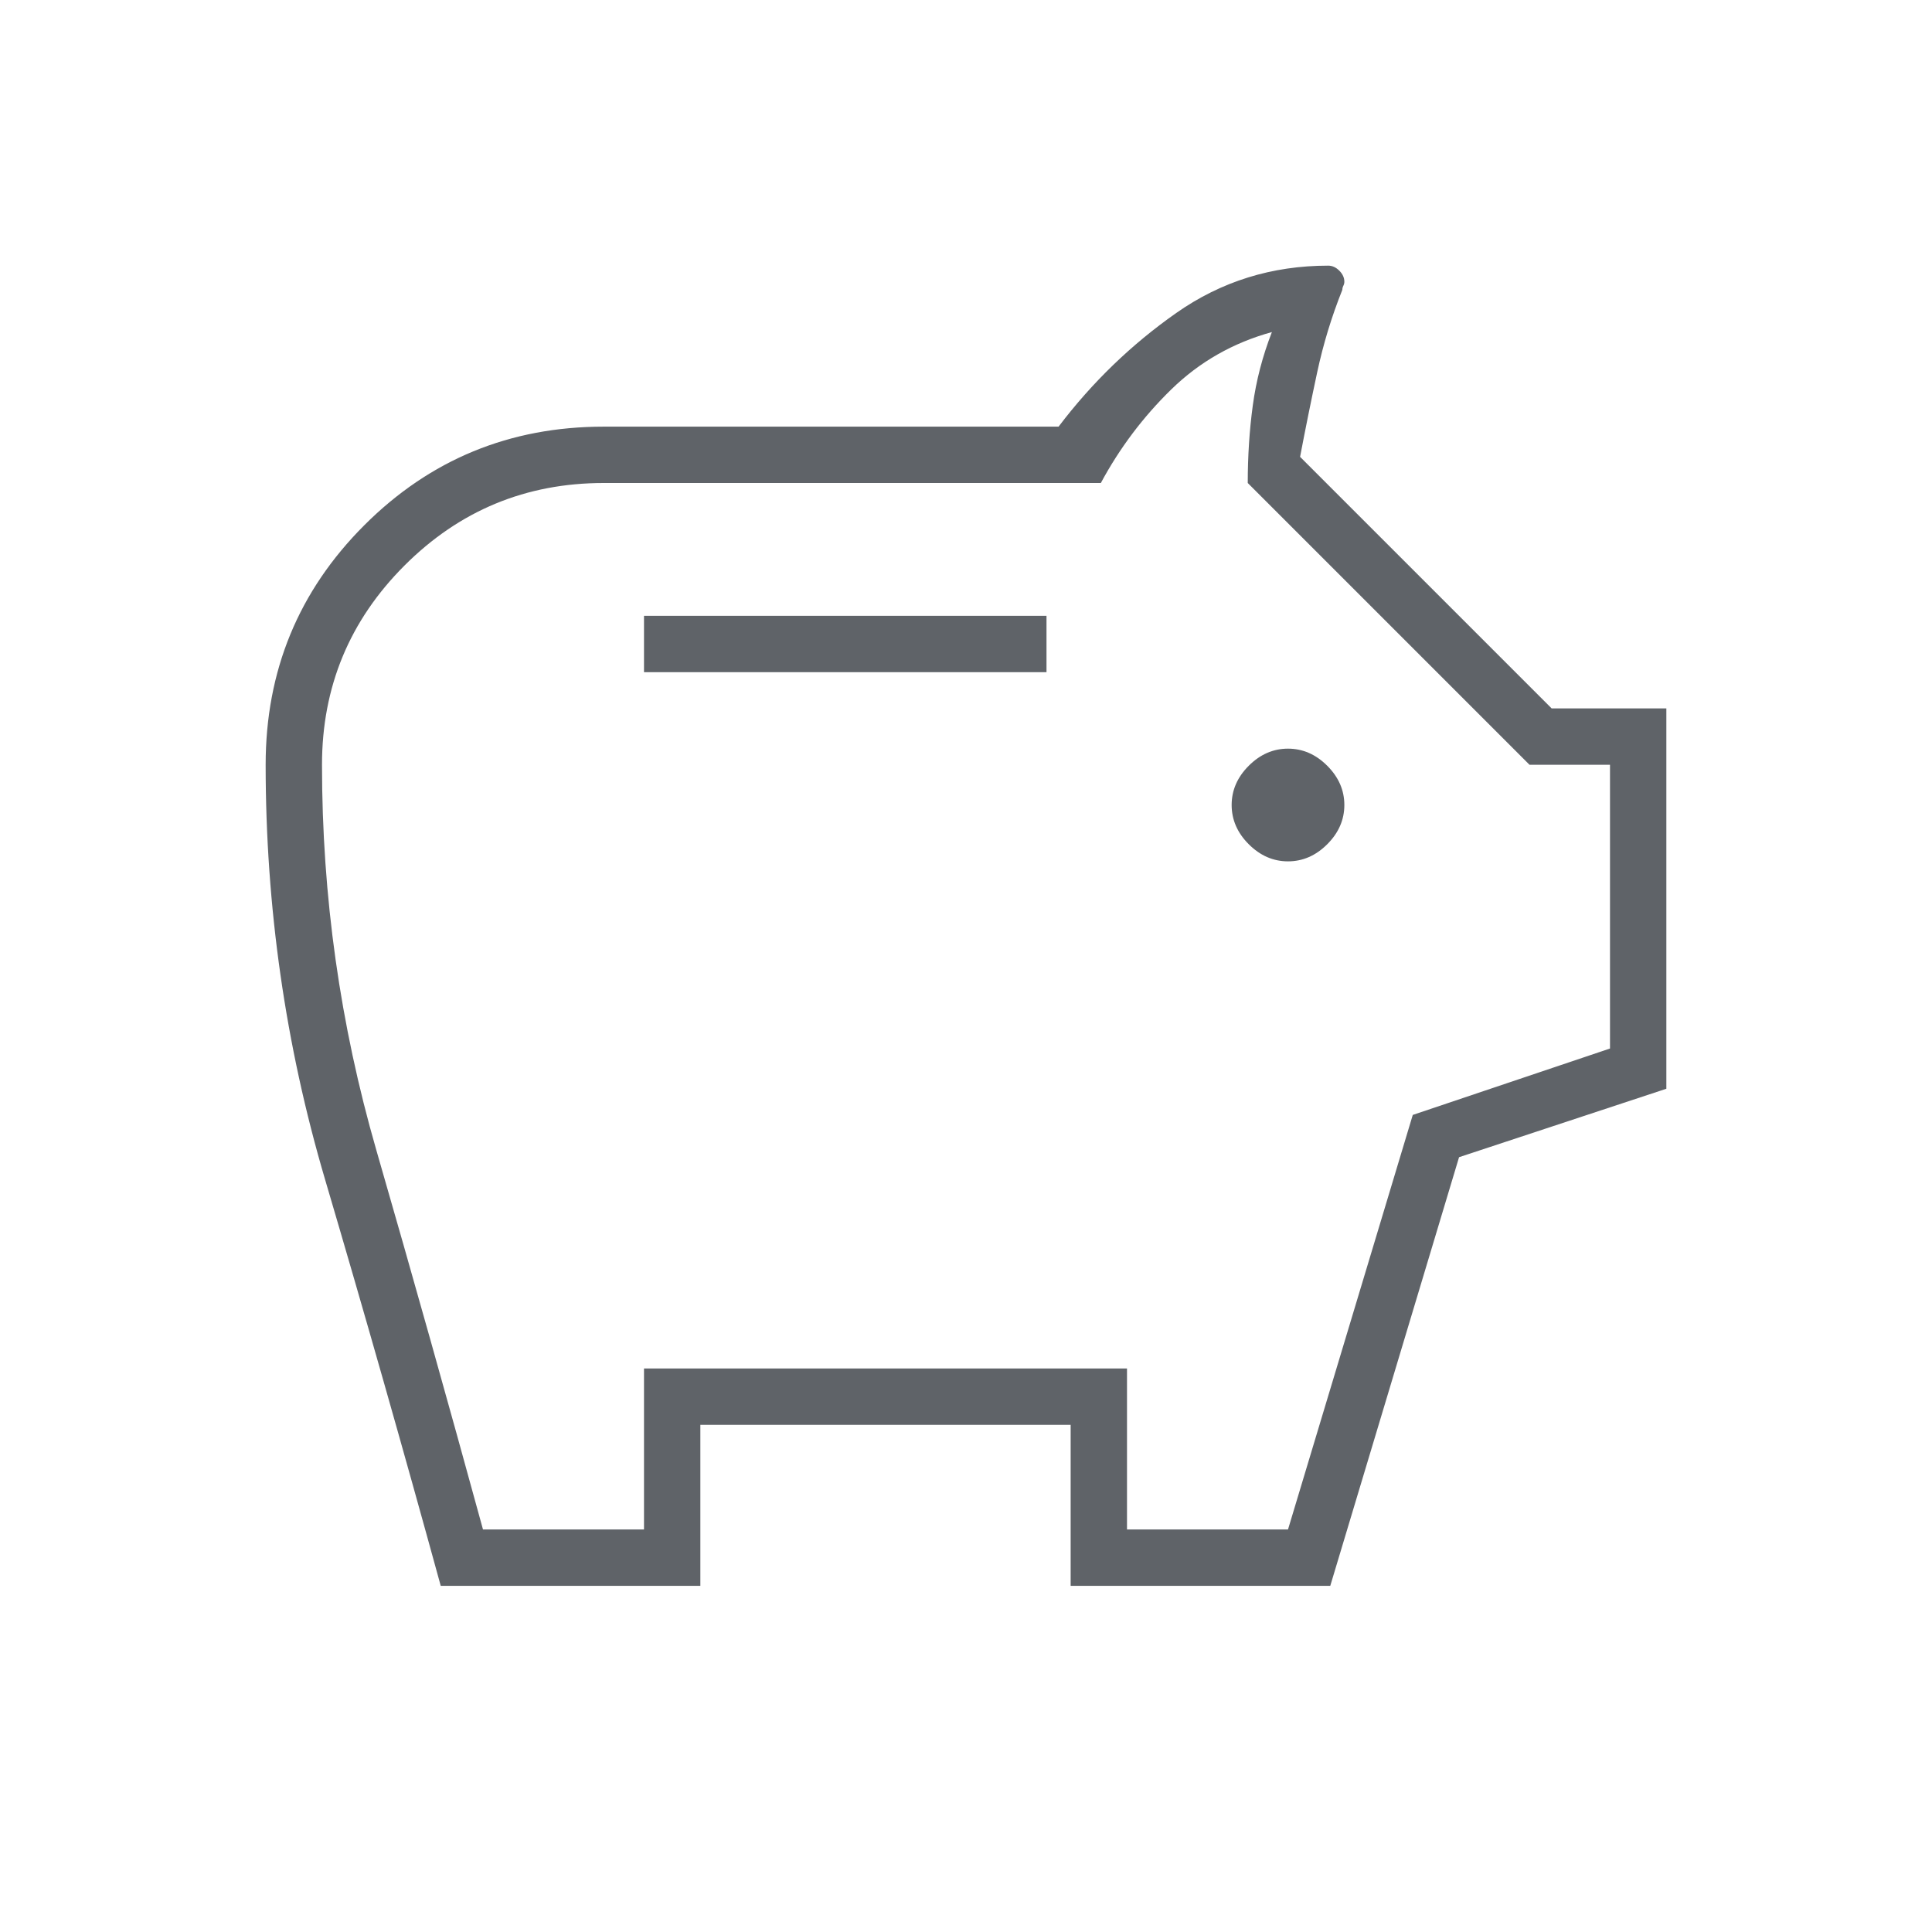 <svg xmlns="http://www.w3.org/2000/svg" height="24px" viewBox="0 -960 960 960" width="24px" fill="#5f6368"><path d="M640-532q11 0 19.5-8.5T668-560q0-11-8.5-19.5T640-588q-11 0-19.5 8.5T612-560q0 11 8.5 19.5T640-532Zm-320-94h200v-28H320v28ZM219-172q-28-102-57.5-202T132-580q0-70 49-119t119-49h226q25-33 58.5-56.5T660-828q3 0 5.5 2.5t2.5 5.5q0 1-.5 2t-.5 2q-8 20-12.5 41t-8.5 42l125 125h57v189l-103 34-64 213H532v-80H348v80H219Zm21-28h80v-80h240v80h80l62-206 98-33v-141h-40L620-720q0-20 2.5-38.5T632-795q-29 8-50 28.5T547-720H300q-58 0-99 41t-41 99q0 98 27 191.5T240-200Zm240-298Z"/></svg>